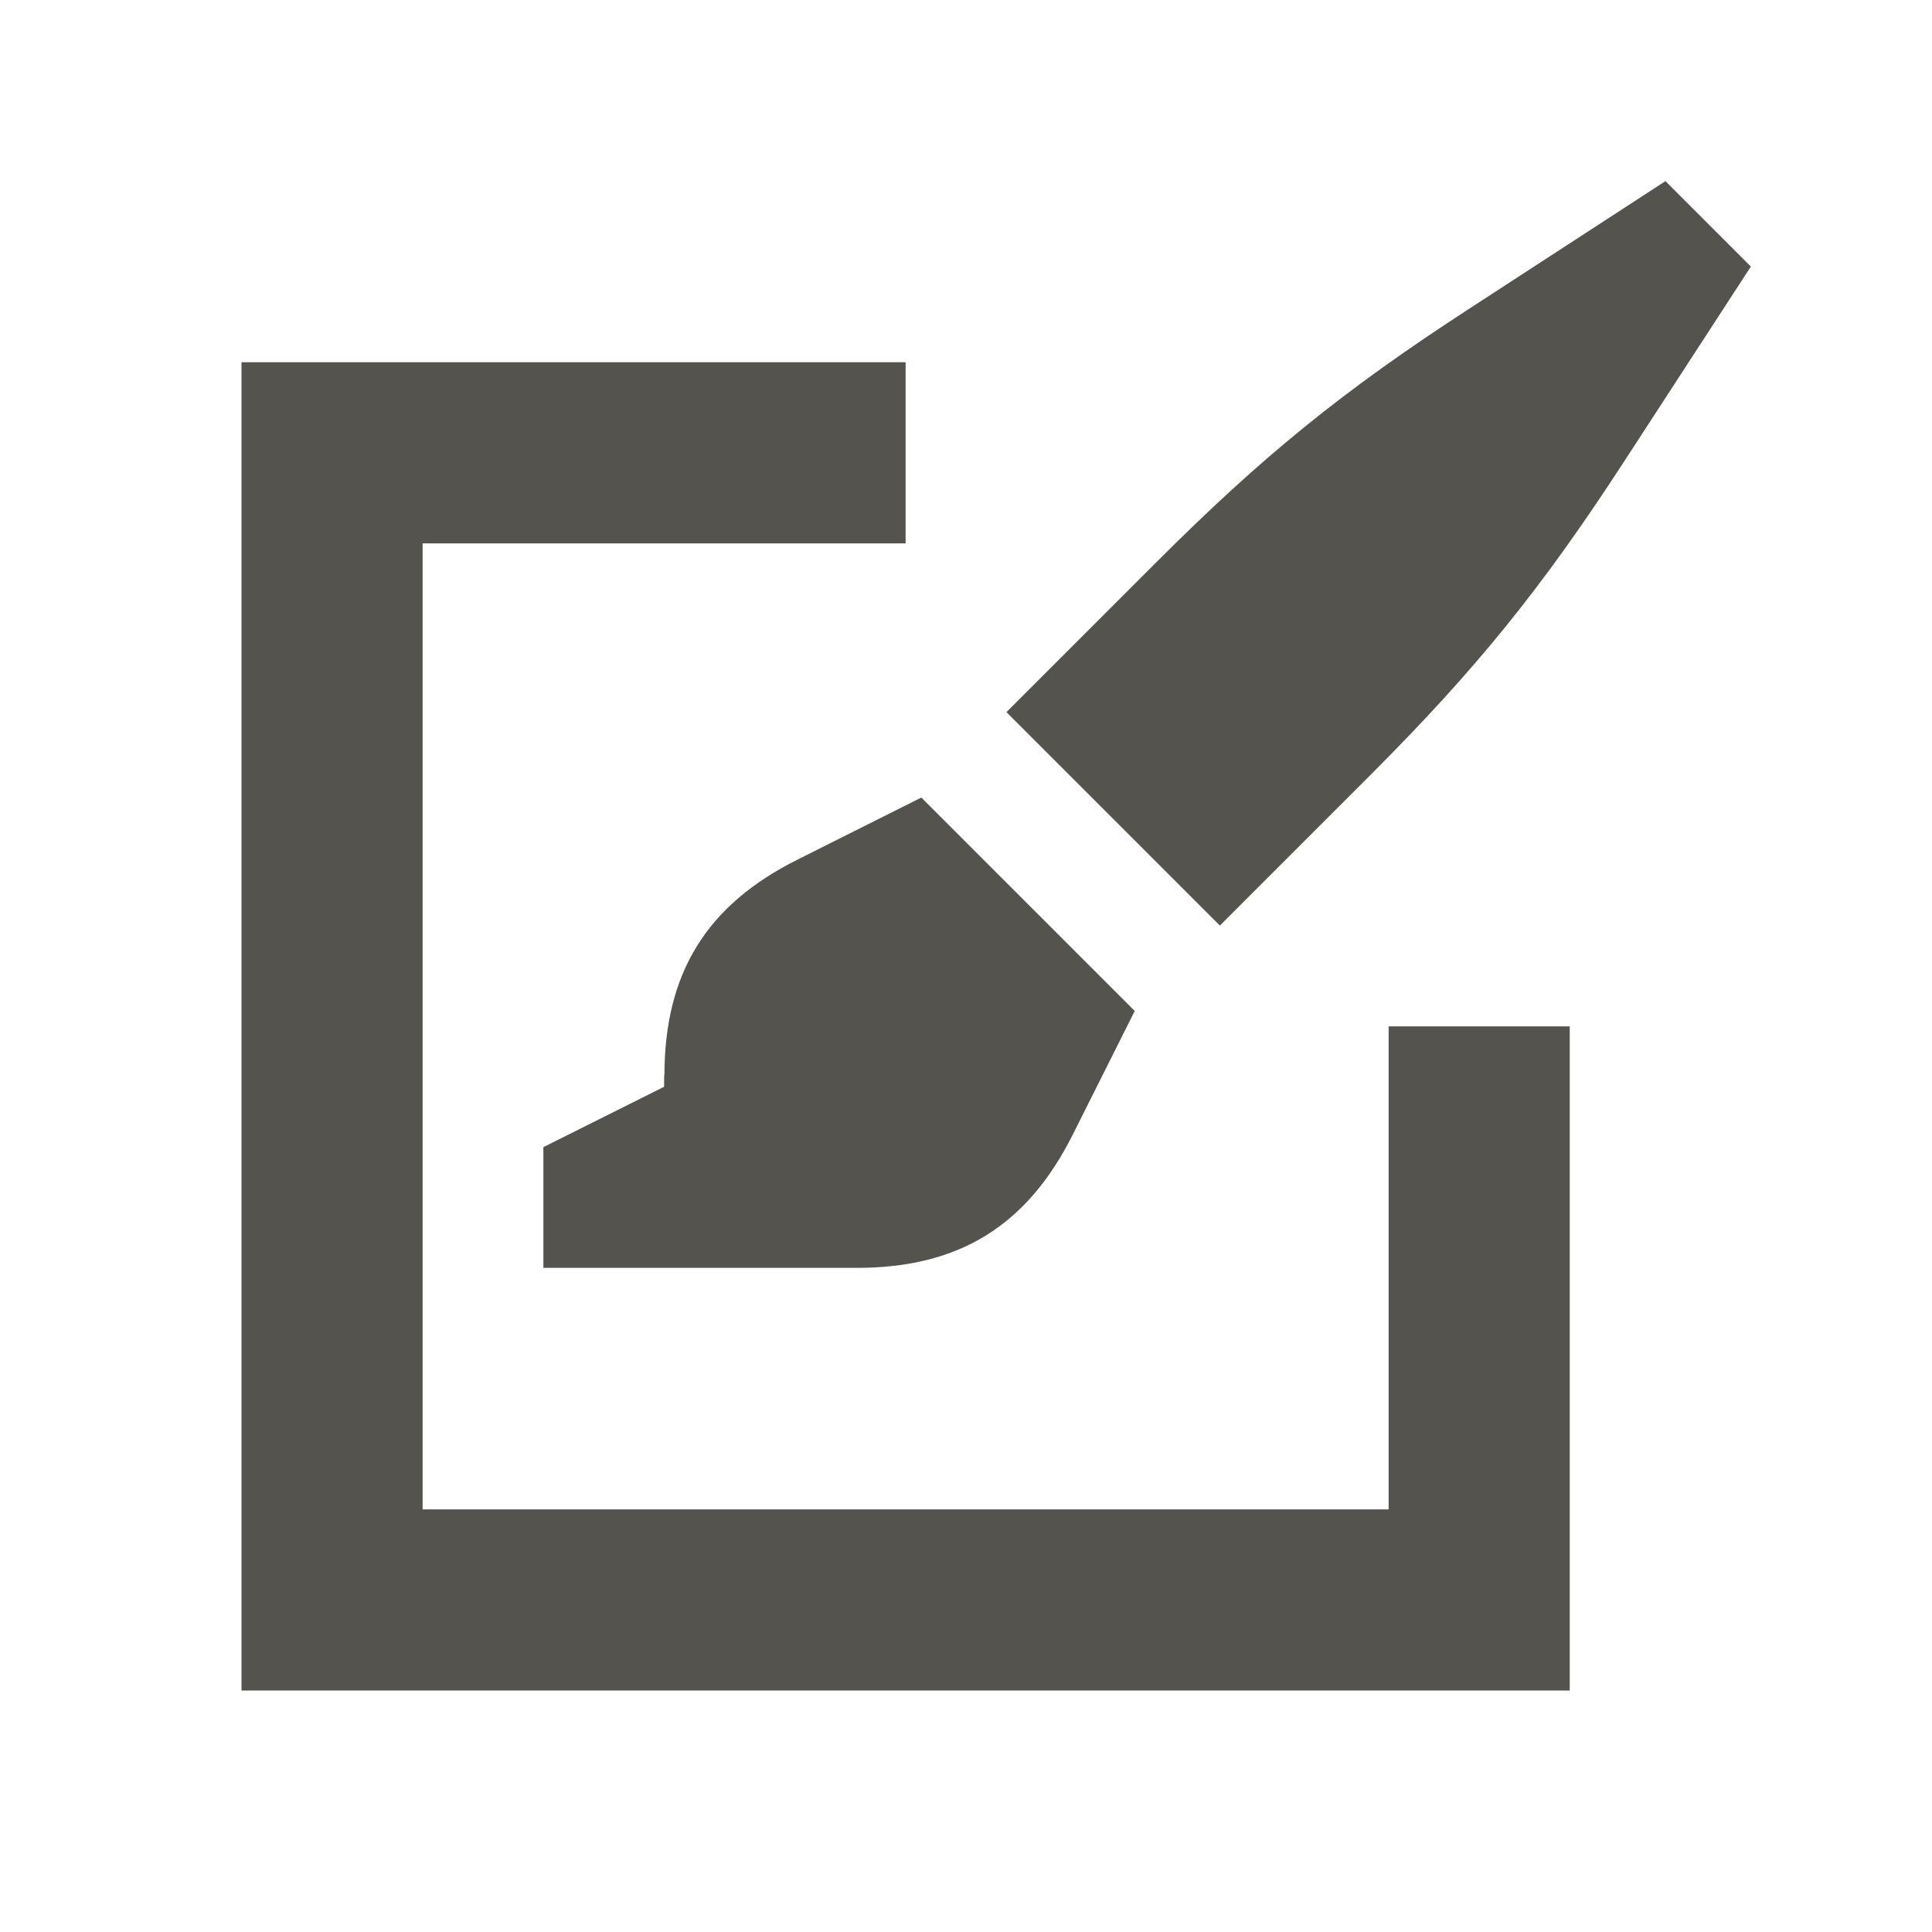 <?xml version="1.0" encoding="utf-8"?>
<svg xmlns="http://www.w3.org/2000/svg" viewBox="0 0 64 64">
  <defs fill="#55534E"/>
  <path d="m58,8.83l-4.22,6.49c-2.72,4.18-4.88,6.85-8.41,10.38l-4.96,4.96-7.07-7.07,4.96-4.96c3.53-3.53,6.19-5.69,10.38-8.41l6.49-4.22,2.83,2.83Zm-36,26.79v.38l-4,2v4h10.38c3.39,0,5.64-1.39,7.16-4.42l2.05-4.09-7.07-7.07-4.09,2.05c-3.03,1.51-4.42,3.77-4.42,7.16Zm24,14.38H14V18h16v-6H8v44h44v-22h-6v16Z" fill="#55534E"/>
</svg>